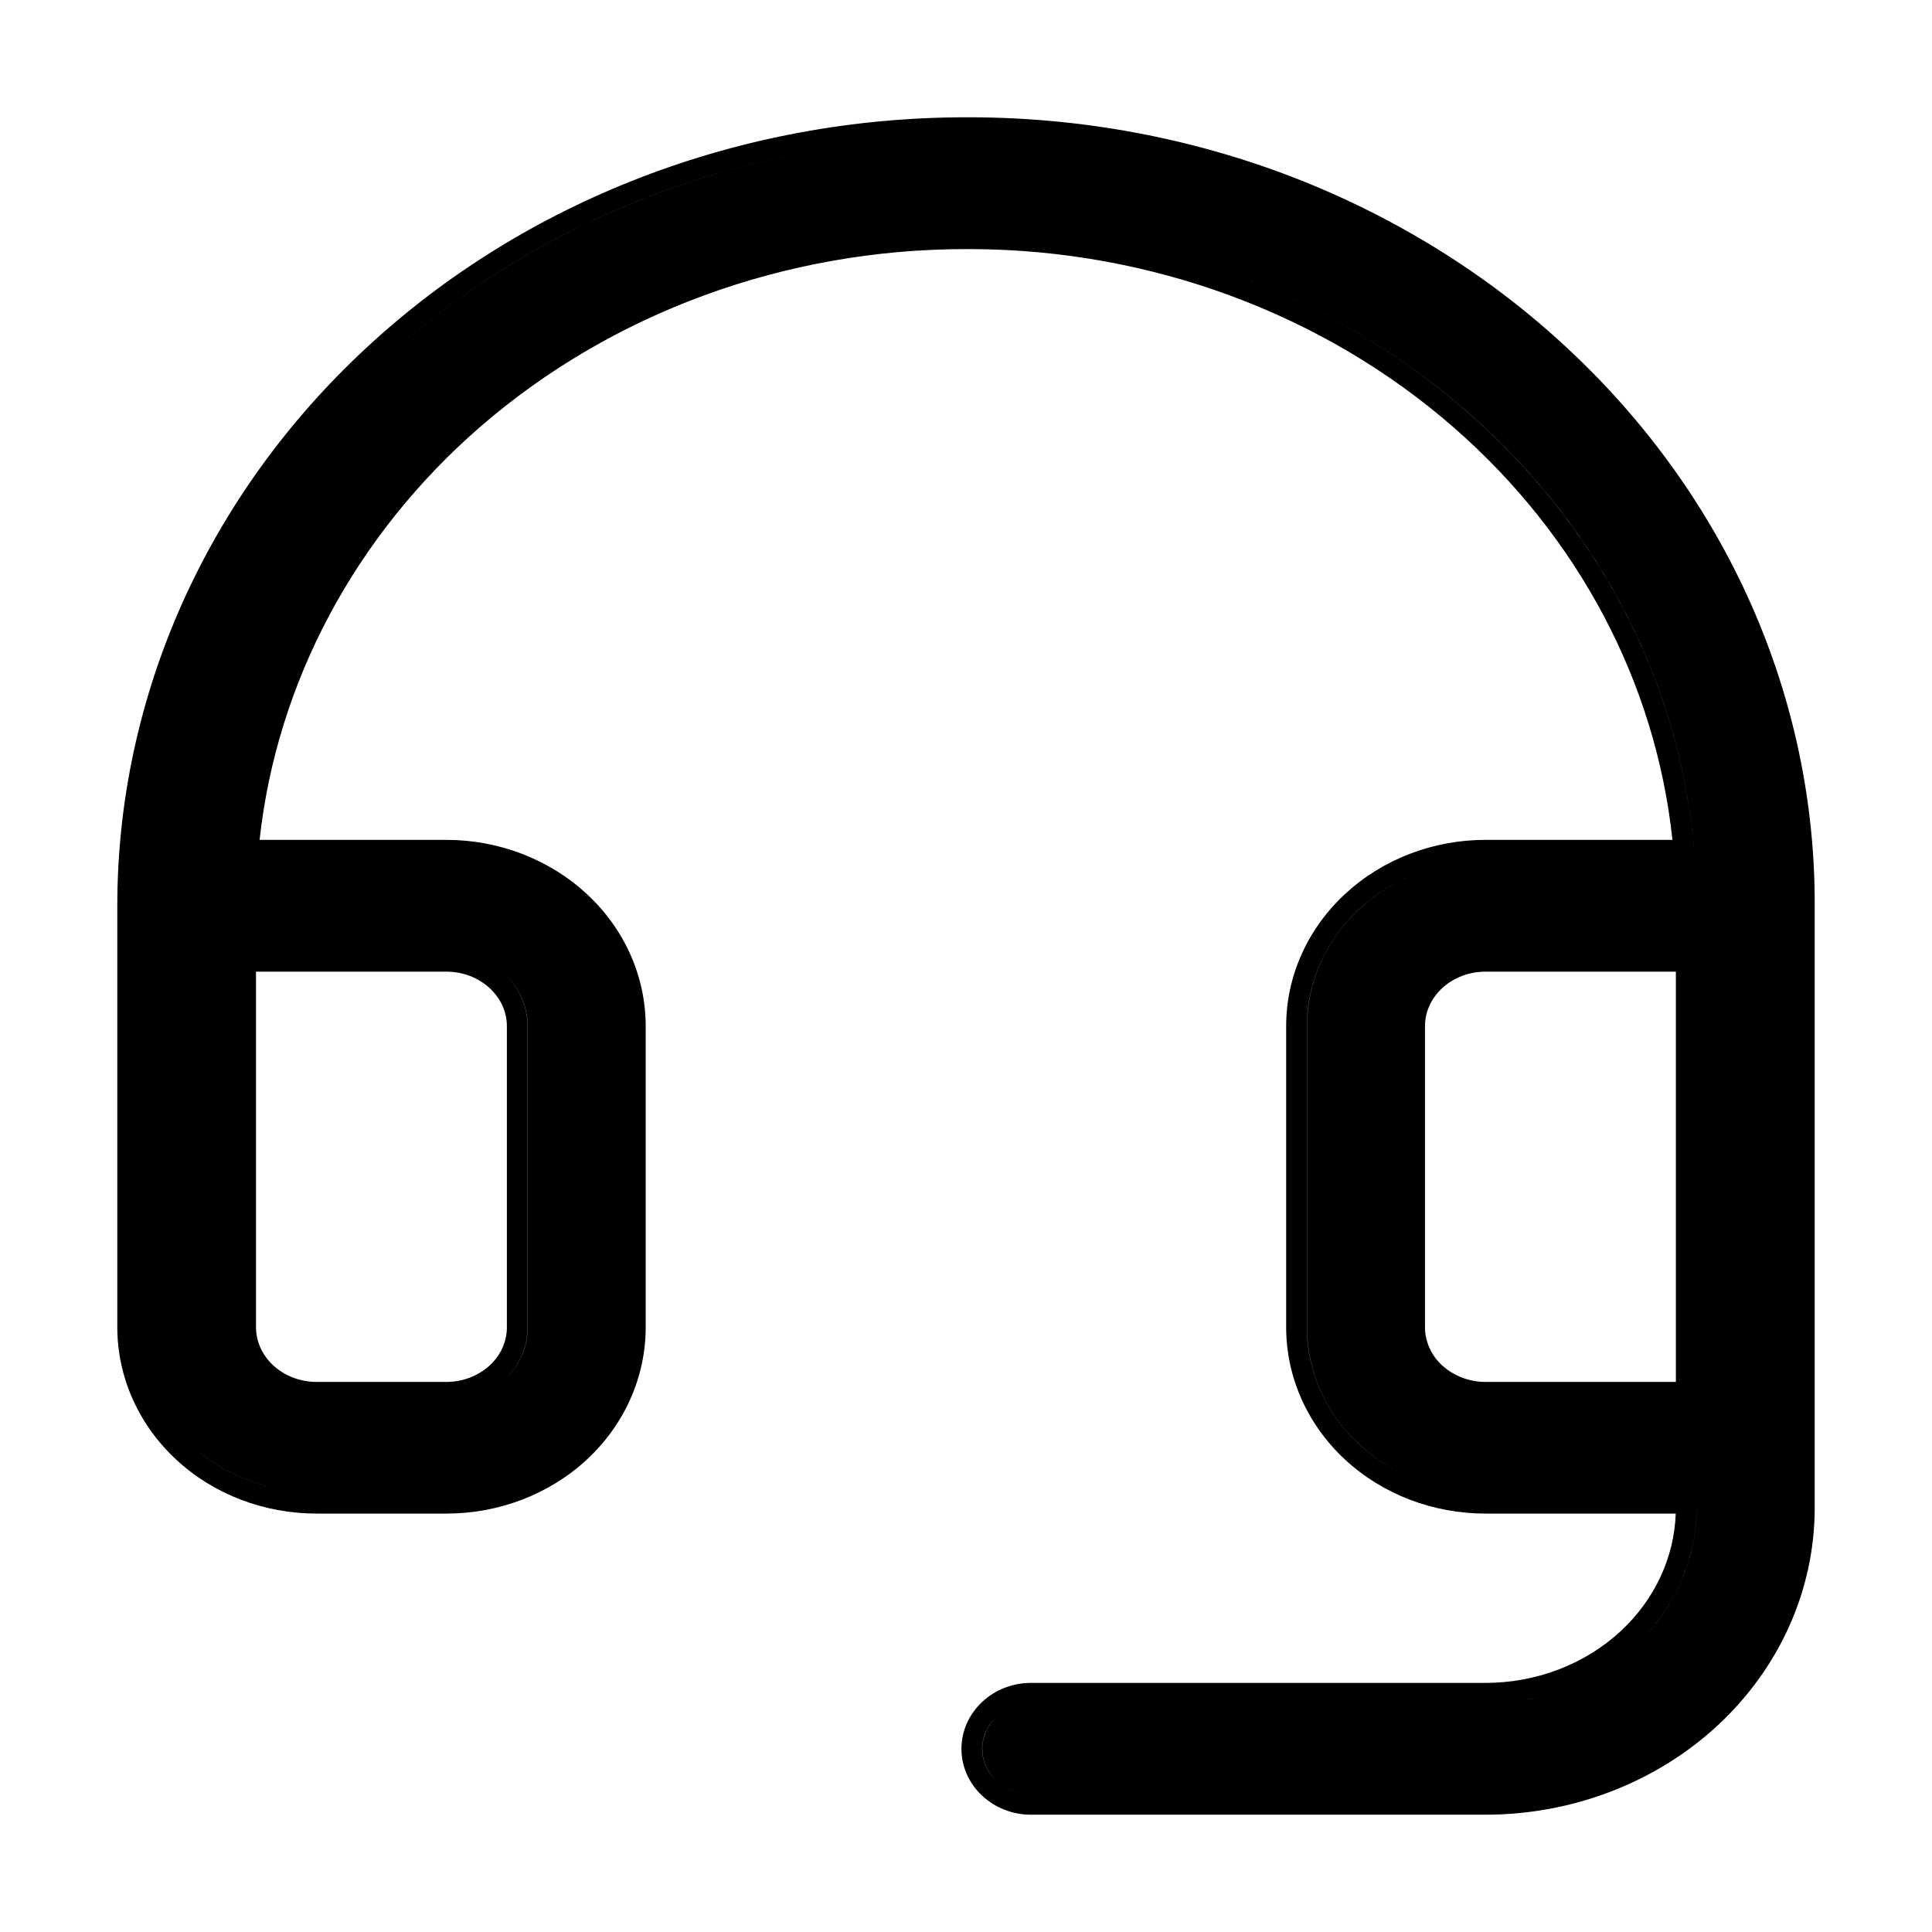 <?xml version="1.0" encoding="UTF-8"?>
<svg xmlns="http://www.w3.org/2000/svg" width="14" height="14" viewBox="0 0 14 14" fill="none">
  <path fill-rule="evenodd" clip-rule="evenodd" d="M7.426 1.013C7.299 1.005 7.172 1 7.045 1H7C5.408 1 3.882 1.586 2.757 2.63C1.632 3.673 1 5.088 1 6.564V9.618C1 9.936 1.136 10.242 1.379 10.467C1.6 10.672 1.892 10.795 2.202 10.815C1.892 10.795 1.6 10.671 1.379 10.467C1.136 10.242 1 9.936 1 9.618V6.564C1 5.088 1.632 3.673 2.757 2.63C3.883 1.586 5.409 1 7 1H7.045C7.172 1 7.299 1.005 7.426 1.013ZM7.446 12.999C7.362 12.994 7.281 12.96 7.221 12.904C7.155 12.843 7.118 12.759 7.118 12.673C7.118 12.586 7.155 12.503 7.221 12.441C7.287 12.38 7.377 12.345 7.471 12.345H10.765C11.17 12.345 11.559 12.196 11.846 11.93C12.133 11.664 12.294 11.303 12.294 10.927V10.818H12.294V10.927C12.294 10.941 12.293 10.954 12.293 10.968C12.282 11.329 12.122 11.674 11.846 11.93C11.559 12.196 11.17 12.345 10.764 12.345H7.47C7.377 12.345 7.287 12.38 7.221 12.441C7.154 12.503 7.117 12.586 7.117 12.673C7.117 12.759 7.154 12.843 7.221 12.904C7.281 12.96 7.361 12.994 7.446 12.999ZM10.676 10.815C10.365 10.796 10.071 10.672 9.85 10.467C9.607 10.242 9.471 9.936 9.471 9.618V7.436C9.471 7.118 9.607 6.813 9.85 6.588C10.092 6.363 10.421 6.236 10.765 6.236H12.283C12.198 4.999 11.609 3.837 10.636 2.987C9.755 2.217 8.62 1.754 7.421 1.669C8.62 1.754 9.755 2.217 10.635 2.987C11.569 3.803 12.149 4.905 12.27 6.086C12.275 6.136 12.279 6.186 12.283 6.236H10.764C10.421 6.236 10.092 6.363 9.849 6.588C9.607 6.813 9.47 7.118 9.47 7.436V9.618C9.47 9.936 9.607 10.242 9.849 10.467C10.071 10.672 10.365 10.796 10.676 10.815ZM1.718 6.236C1.718 6.236 1.718 6.236 1.718 6.236H3.235C3.263 6.236 3.291 6.237 3.319 6.239C3.291 6.237 3.263 6.236 3.235 6.236H1.718ZM3.235 6.086H1.881C2.006 4.946 2.572 3.881 3.481 3.092C4.434 2.266 5.691 1.805 7 1.805H7.039C8.342 1.81 9.592 2.274 10.537 3.1C11.439 3.888 11.999 4.95 12.119 6.086H10.764C10.385 6.086 10.019 6.226 9.747 6.478C9.475 6.73 9.32 7.074 9.32 7.436V9.618C9.32 9.98 9.475 10.325 9.747 10.577C10.019 10.829 10.385 10.968 10.764 10.968H12.143C12.132 11.286 11.991 11.591 11.744 11.82C11.486 12.059 11.134 12.195 10.764 12.195H7.47C7.34 12.195 7.214 12.243 7.119 12.331C7.023 12.42 6.967 12.542 6.967 12.673C6.967 12.803 7.023 12.926 7.119 13.014C7.214 13.102 7.34 13.15 7.47 13.15H10.764C11.393 13.15 11.999 12.918 12.447 12.503C12.895 12.087 13.15 11.521 13.15 10.927V6.564C13.153 5.815 12.996 5.073 12.69 4.381C12.383 3.688 11.933 3.06 11.365 2.53C10.799 2 10.125 1.579 9.384 1.29C8.643 1.002 7.848 0.853 7.045 0.85H7C5.372 0.85 3.809 1.449 2.655 2.52C1.501 3.59 0.85 5.044 0.85 6.564V9.618C0.85 9.98 1.005 10.325 1.277 10.577C1.548 10.829 1.914 10.968 2.294 10.968H3.235C3.614 10.968 3.98 10.829 4.252 10.577C4.524 10.325 4.679 9.98 4.679 9.618V7.436C4.679 7.074 4.524 6.73 4.252 6.478C3.98 6.226 3.614 6.086 3.235 6.086ZM3.235 7.041C3.355 7.041 3.467 7.085 3.549 7.161C3.63 7.236 3.673 7.335 3.673 7.436V9.618C3.673 9.719 3.63 9.819 3.549 9.894C3.467 9.969 3.355 10.014 3.235 10.014H2.294C2.174 10.014 2.061 9.969 1.98 9.894C1.899 9.819 1.855 9.719 1.855 9.618V7.041H3.235ZM10.326 9.618V7.436C10.326 7.335 10.369 7.236 10.45 7.161C10.532 7.085 10.645 7.041 10.764 7.041H12.144V10.014H10.764C10.645 10.014 10.532 9.969 10.45 9.894C10.369 9.819 10.326 9.719 10.326 9.618ZM3.275 6.892C3.416 6.901 3.55 6.957 3.651 7.051C3.761 7.153 3.823 7.292 3.823 7.436V9.618C3.823 9.763 3.761 9.902 3.651 10.004C3.541 10.106 3.391 10.164 3.235 10.164H2.294C2.28 10.164 2.267 10.163 2.254 10.162C2.267 10.163 2.281 10.164 2.294 10.164H3.235C3.391 10.164 3.541 10.106 3.651 10.004C3.762 9.902 3.824 9.763 3.824 9.618V7.436C3.824 7.292 3.762 7.153 3.651 7.051C3.55 6.957 3.417 6.901 3.275 6.892ZM10.724 10.162C10.738 10.163 10.751 10.164 10.765 10.164H12.294V6.891H12.294V10.164H10.764C10.751 10.164 10.738 10.163 10.724 10.162Z" fill="black"></path>
</svg>
